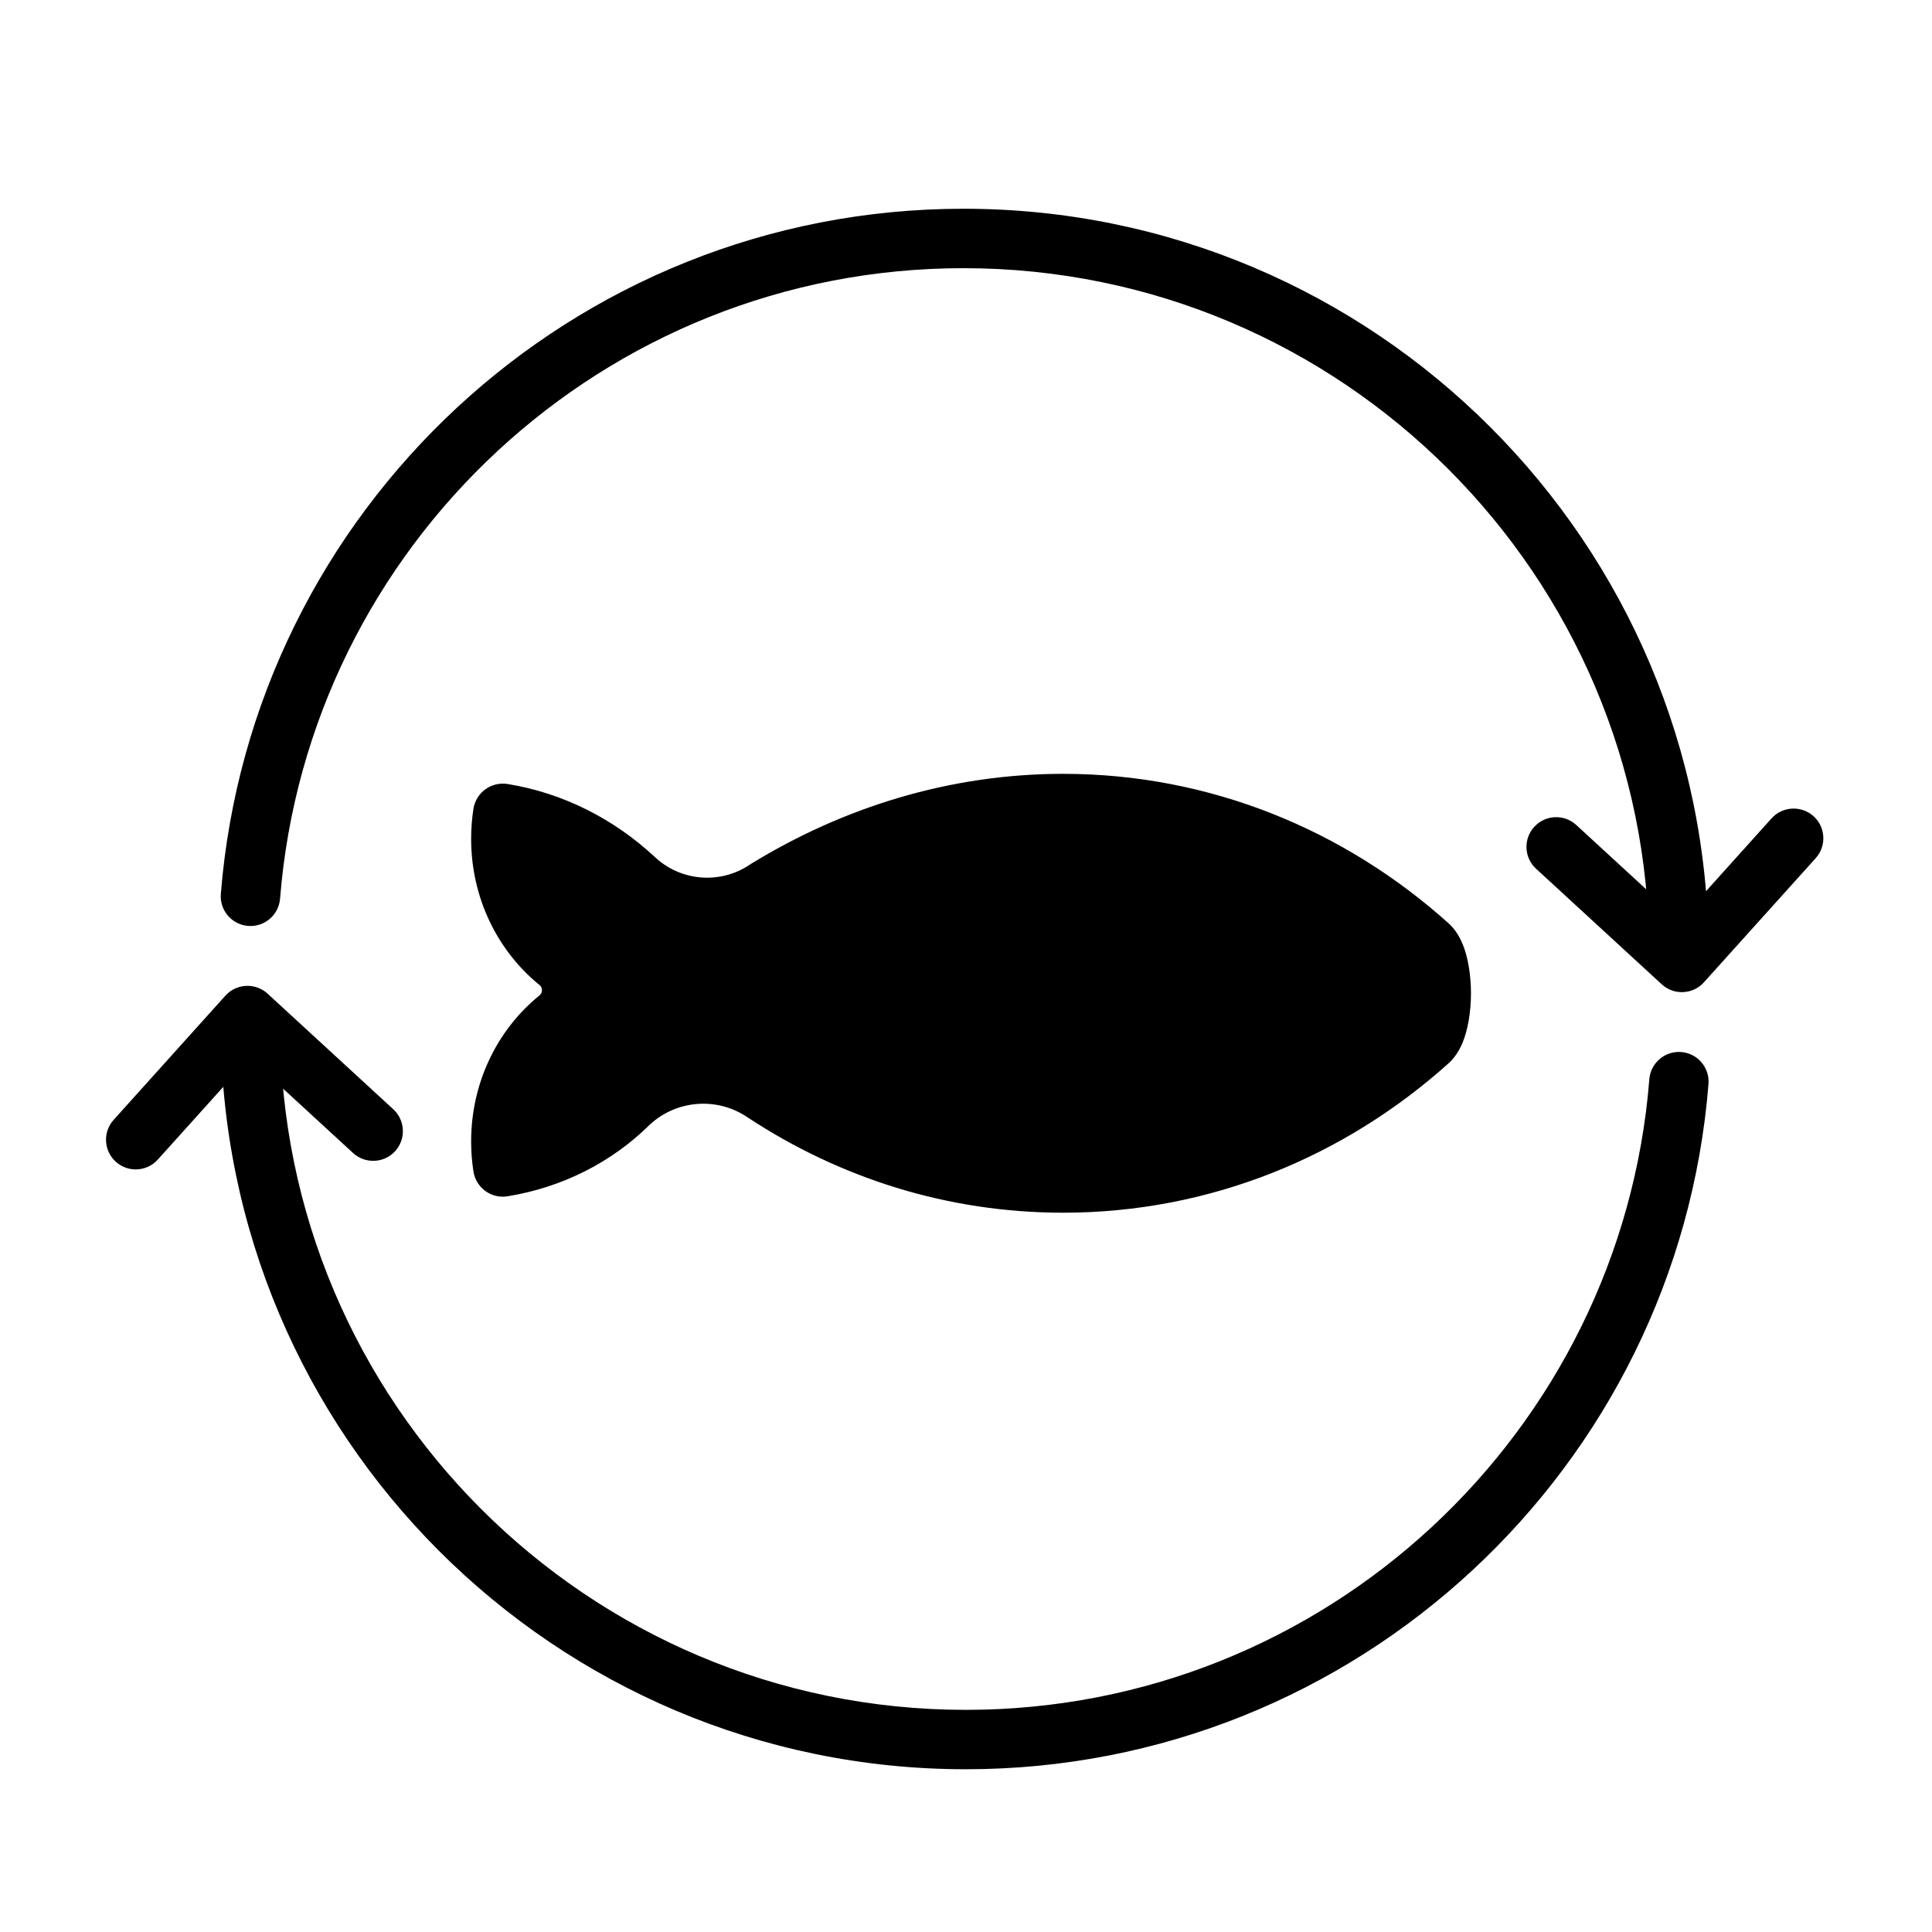 <?xml version="1.0" encoding="UTF-8"?>
<!-- Uploaded to: ICON Repo, www.iconrepo.com, Generator: ICON Repo Mixer Tools -->
<svg fill="#000000" width="800px" height="800px" version="1.1" viewBox="144 144 512 512" xmlns="http://www.w3.org/2000/svg">
 <g fill-rule="evenodd">
  <path d="m316.26 441.99c-10.203 10.109-23.316 16.688-37.738 19.035-2.078 0.348-4.188-0.156-5.887-1.387-1.699-1.227-2.832-3.086-3.164-5.148-0.41-2.613-0.613-5.289-0.613-8.016 0-15.602 6.957-29.457 17.711-38.352 0.109-0.094 0.219-0.188 0.332-0.27 0.457-0.332 0.723-0.867 0.723-1.449 0-0.566-0.27-1.102-0.723-1.434l-0.348-0.27c-10.738-8.926-17.695-22.781-17.695-38.367 0-2.738 0.203-5.414 0.613-8.016 0.332-2.062 1.465-3.922 3.164-5.148 1.699-1.227 3.809-1.73 5.887-1.402 14.754 2.41 28.133 9.242 38.949 19.285 6.894 6.535 17.398 7.383 25.254 2.078l0.301-0.203c24.34-14.91 52.539-23.852 82.719-23.852 38.98 0 74.676 14.926 102.16 39.629 1.402 1.258 2.707 3.086 3.684 5.434 1.418 3.371 2.234 8.219 2.234 13.098s-0.82 9.73-2.234 13.098c-0.977 2.348-2.281 4.172-3.684 5.434-27.488 24.703-63.18 39.613-102.16 39.613-30.621 0-59.215-9.195-83.539-25.207-8.016-5.512-18.766-4.754-25.945 1.812z"/>
  <path d="m581.09 430.02c-7.445 93.473-85.773 167.11-181.14 167.11-100.29 0-181.72-81.43-181.72-181.72 0-4.344-3.527-7.871-7.871-7.871s-7.871 3.527-7.871 7.871c0 108.98 88.48 197.46 197.46 197.46 103.64 0 188.72-80.027 196.82-181.59 0.348-4.328-2.883-8.141-7.211-8.484-4.328-0.332-8.141 2.898-8.469 7.227z"/>
  <path d="m218.22 382.16c7.445-93.473 85.758-167.09 181.12-167.09 100.29 0 181.72 81.414 181.72 181.7 0 4.344 3.527 7.871 7.871 7.871s7.871-3.527 7.871-7.871c0-108.98-88.48-197.45-197.46-197.45-103.63 0-188.72 80.012-196.82 181.59-0.348 4.328 2.898 8.125 7.227 8.469 4.328 0.348 8.125-2.898 8.469-7.227z"/>
  <path d="m210.11 424.32-24.293 26.984c-2.914 3.227-7.887 3.496-11.117 0.582-3.227-2.914-3.496-7.887-0.582-11.117l29.613-32.906c1.402-1.559 3.387-2.504 5.481-2.598s4.156 0.645 5.699 2.062l33.312 30.637c3.195 2.945 3.418 7.918 0.473 11.133-2.945 3.195-7.934 3.402-11.133 0.457l-27.457-25.238z"/>
  <path d="m589.18 387.88 24.293-27c2.914-3.227 7.887-3.481 11.133-0.582 3.227 2.914 3.481 7.887 0.582 11.117l-29.629 32.906c-1.402 1.574-3.371 2.504-5.481 2.598-2.094 0.109-4.141-0.645-5.699-2.062l-33.312-30.637c-3.195-2.945-3.402-7.918-0.457-11.117 2.93-3.195 7.918-3.418 11.117-0.473l27.457 25.254z"/>
 </g>
</svg>